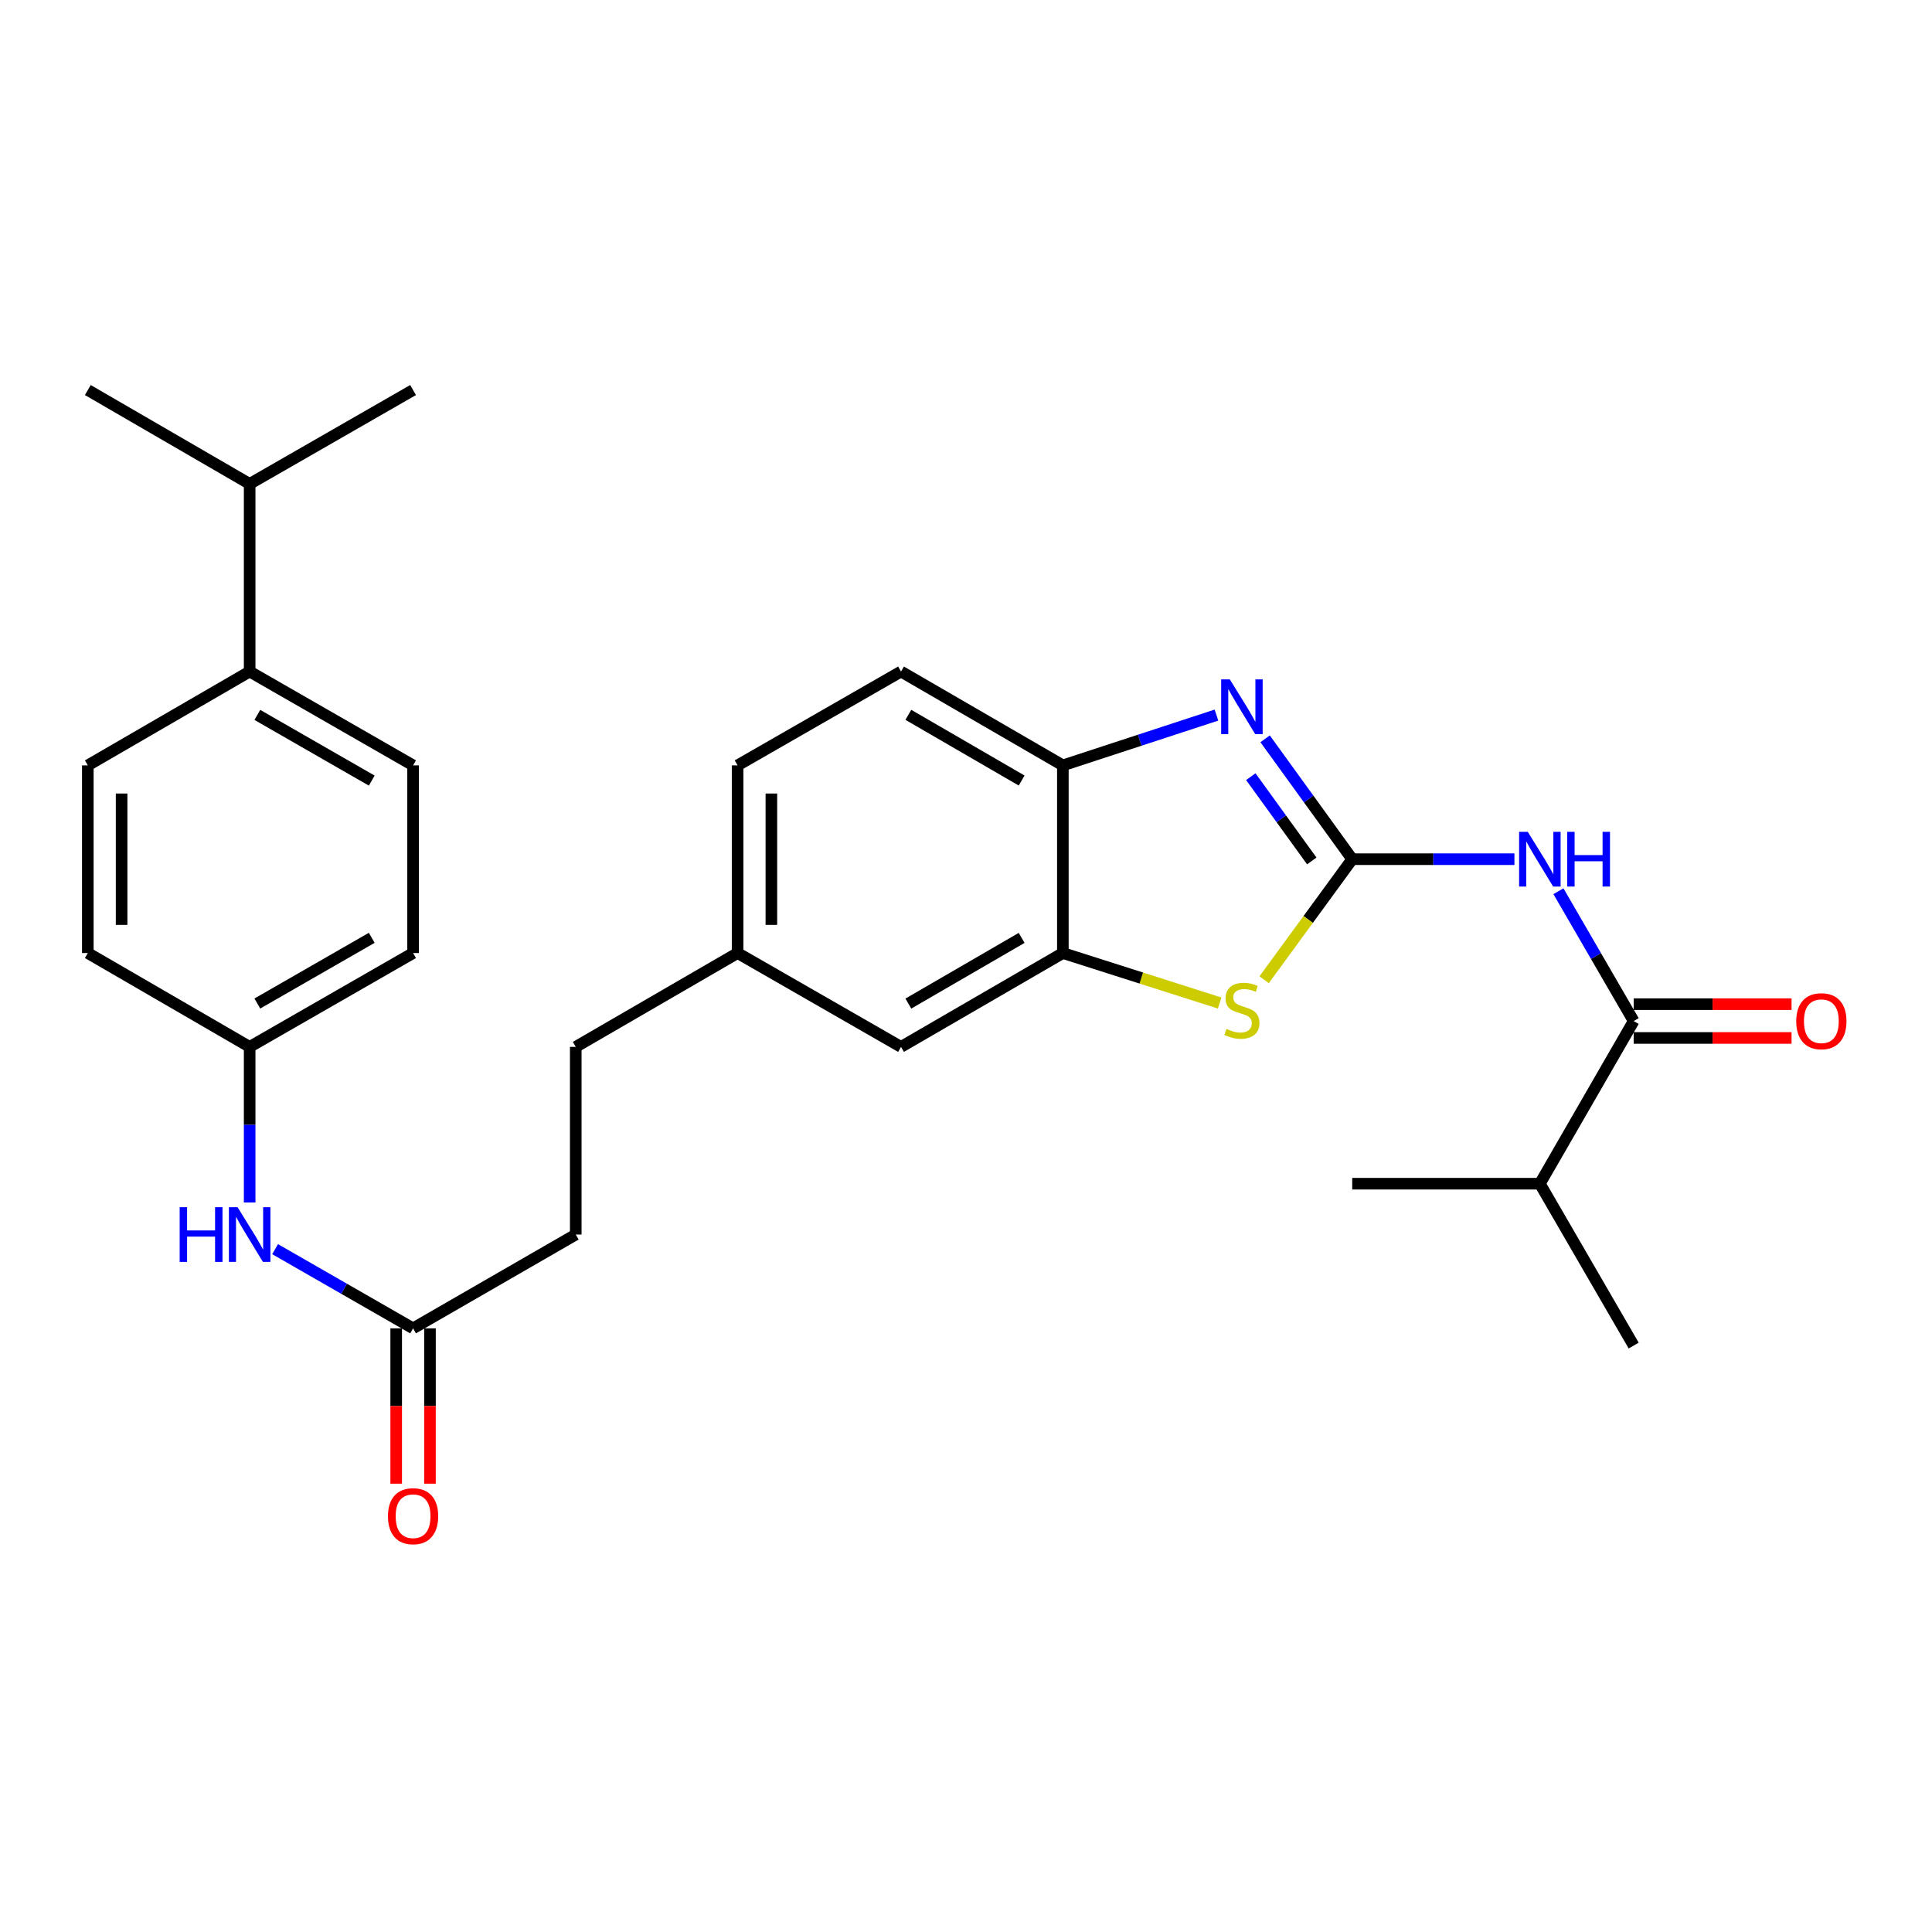<?xml version='1.0' encoding='iso-8859-1'?>
<svg version='1.1' baseProfile='full'
              xmlns='http://www.w3.org/2000/svg'
                      xmlns:rdkit='http://www.rdkit.org/xml'
                      xmlns:xlink='http://www.w3.org/1999/xlink'
                  xml:space='preserve'
width='1000px' height='1000px' viewBox='0 0 1000 1000'>
<!-- END OF HEADER -->
<rect style='opacity:1.0;fill:#FFFFFF;stroke:none' width='1000' height='1000' x='0' y='0'> </rect>
<path class='bond-0' d='M 699.908,444.716 L 677.364,413.56' style='fill:none;fill-rule:evenodd;stroke:#000000;stroke-width:6px;stroke-linecap:butt;stroke-linejoin:miter;stroke-opacity:1' />
<path class='bond-0' d='M 677.364,413.56 L 654.82,382.404' style='fill:none;fill-rule:evenodd;stroke:#0000FF;stroke-width:6px;stroke-linecap:butt;stroke-linejoin:miter;stroke-opacity:1' />
<path class='bond-0' d='M 678.977,445.621 L 663.197,423.812' style='fill:none;fill-rule:evenodd;stroke:#000000;stroke-width:6px;stroke-linecap:butt;stroke-linejoin:miter;stroke-opacity:1' />
<path class='bond-0' d='M 663.197,423.812 L 647.416,402.003' style='fill:none;fill-rule:evenodd;stroke:#0000FF;stroke-width:6px;stroke-linecap:butt;stroke-linejoin:miter;stroke-opacity:1' />
<path class='bond-1' d='M 699.908,444.716 L 741.885,444.716' style='fill:none;fill-rule:evenodd;stroke:#000000;stroke-width:6px;stroke-linecap:butt;stroke-linejoin:miter;stroke-opacity:1' />
<path class='bond-1' d='M 741.885,444.716 L 783.863,444.716' style='fill:none;fill-rule:evenodd;stroke:#0000FF;stroke-width:6px;stroke-linecap:butt;stroke-linejoin:miter;stroke-opacity:1' />
<path class='bond-2' d='M 699.908,444.716 L 677.11,475.913' style='fill:none;fill-rule:evenodd;stroke:#000000;stroke-width:6px;stroke-linecap:butt;stroke-linejoin:miter;stroke-opacity:1' />
<path class='bond-2' d='M 677.11,475.913 L 654.311,507.11' style='fill:none;fill-rule:evenodd;stroke:#CCCC00;stroke-width:6px;stroke-linecap:butt;stroke-linejoin:miter;stroke-opacity:1' />
<path class='bond-5' d='M 629.634,370.125 L 589.886,383.142' style='fill:none;fill-rule:evenodd;stroke:#0000FF;stroke-width:6px;stroke-linecap:butt;stroke-linejoin:miter;stroke-opacity:1' />
<path class='bond-5' d='M 589.886,383.142 L 550.139,396.16' style='fill:none;fill-rule:evenodd;stroke:#000000;stroke-width:6px;stroke-linecap:butt;stroke-linejoin:miter;stroke-opacity:1' />
<path class='bond-3' d='M 806.64,461.297 L 826.114,494.898' style='fill:none;fill-rule:evenodd;stroke:#0000FF;stroke-width:6px;stroke-linecap:butt;stroke-linejoin:miter;stroke-opacity:1' />
<path class='bond-3' d='M 826.114,494.898 L 845.587,528.5' style='fill:none;fill-rule:evenodd;stroke:#000000;stroke-width:6px;stroke-linecap:butt;stroke-linejoin:miter;stroke-opacity:1' />
<path class='bond-4' d='M 631.3,519.174 L 590.719,506.233' style='fill:none;fill-rule:evenodd;stroke:#CCCC00;stroke-width:6px;stroke-linecap:butt;stroke-linejoin:miter;stroke-opacity:1' />
<path class='bond-4' d='M 590.719,506.233 L 550.139,493.292' style='fill:none;fill-rule:evenodd;stroke:#000000;stroke-width:6px;stroke-linecap:butt;stroke-linejoin:miter;stroke-opacity:1' />
<path class='bond-9' d='M 845.587,537.244 L 886.444,537.244' style='fill:none;fill-rule:evenodd;stroke:#000000;stroke-width:6px;stroke-linecap:butt;stroke-linejoin:miter;stroke-opacity:1' />
<path class='bond-9' d='M 886.444,537.244 L 927.301,537.244' style='fill:none;fill-rule:evenodd;stroke:#FF0000;stroke-width:6px;stroke-linecap:butt;stroke-linejoin:miter;stroke-opacity:1' />
<path class='bond-9' d='M 845.587,519.756 L 886.444,519.756' style='fill:none;fill-rule:evenodd;stroke:#000000;stroke-width:6px;stroke-linecap:butt;stroke-linejoin:miter;stroke-opacity:1' />
<path class='bond-9' d='M 886.444,519.756 L 927.301,519.756' style='fill:none;fill-rule:evenodd;stroke:#FF0000;stroke-width:6px;stroke-linecap:butt;stroke-linejoin:miter;stroke-opacity:1' />
<path class='bond-15' d='M 845.587,528.5 L 797.031,612.682' style='fill:none;fill-rule:evenodd;stroke:#000000;stroke-width:6px;stroke-linecap:butt;stroke-linejoin:miter;stroke-opacity:1' />
<path class='bond-8' d='M 550.139,493.292 L 466.365,541.868' style='fill:none;fill-rule:evenodd;stroke:#000000;stroke-width:6px;stroke-linecap:butt;stroke-linejoin:miter;stroke-opacity:1' />
<path class='bond-8' d='M 528.801,485.45 L 470.159,519.453' style='fill:none;fill-rule:evenodd;stroke:#000000;stroke-width:6px;stroke-linecap:butt;stroke-linejoin:miter;stroke-opacity:1' />
<path class='bond-28' d='M 550.139,493.292 L 550.139,396.16' style='fill:none;fill-rule:evenodd;stroke:#000000;stroke-width:6px;stroke-linecap:butt;stroke-linejoin:miter;stroke-opacity:1' />
<path class='bond-12' d='M 550.139,396.16 L 466.365,347.584' style='fill:none;fill-rule:evenodd;stroke:#000000;stroke-width:6px;stroke-linecap:butt;stroke-linejoin:miter;stroke-opacity:1' />
<path class='bond-12' d='M 528.801,404.001 L 470.159,369.998' style='fill:none;fill-rule:evenodd;stroke:#000000;stroke-width:6px;stroke-linecap:butt;stroke-linejoin:miter;stroke-opacity:1' />
<path class='bond-6' d='M 213.809,687.557 L 298.01,639' style='fill:none;fill-rule:evenodd;stroke:#000000;stroke-width:6px;stroke-linecap:butt;stroke-linejoin:miter;stroke-opacity:1' />
<path class='bond-7' d='M 213.809,687.557 L 178.103,667.061' style='fill:none;fill-rule:evenodd;stroke:#000000;stroke-width:6px;stroke-linecap:butt;stroke-linejoin:miter;stroke-opacity:1' />
<path class='bond-7' d='M 178.103,667.061 L 142.397,646.565' style='fill:none;fill-rule:evenodd;stroke:#0000FF;stroke-width:6px;stroke-linecap:butt;stroke-linejoin:miter;stroke-opacity:1' />
<path class='bond-11' d='M 205.065,687.557 L 205.065,727.754' style='fill:none;fill-rule:evenodd;stroke:#000000;stroke-width:6px;stroke-linecap:butt;stroke-linejoin:miter;stroke-opacity:1' />
<path class='bond-11' d='M 205.065,727.754 L 205.065,767.95' style='fill:none;fill-rule:evenodd;stroke:#FF0000;stroke-width:6px;stroke-linecap:butt;stroke-linejoin:miter;stroke-opacity:1' />
<path class='bond-11' d='M 222.553,687.557 L 222.553,727.754' style='fill:none;fill-rule:evenodd;stroke:#000000;stroke-width:6px;stroke-linecap:butt;stroke-linejoin:miter;stroke-opacity:1' />
<path class='bond-11' d='M 222.553,727.754 L 222.553,767.95' style='fill:none;fill-rule:evenodd;stroke:#FF0000;stroke-width:6px;stroke-linecap:butt;stroke-linejoin:miter;stroke-opacity:1' />
<path class='bond-16' d='M 129.219,622.412 L 129.219,582.14' style='fill:none;fill-rule:evenodd;stroke:#0000FF;stroke-width:6px;stroke-linecap:butt;stroke-linejoin:miter;stroke-opacity:1' />
<path class='bond-16' d='M 129.219,582.14 L 129.219,541.868' style='fill:none;fill-rule:evenodd;stroke:#000000;stroke-width:6px;stroke-linecap:butt;stroke-linejoin:miter;stroke-opacity:1' />
<path class='bond-17' d='M 466.365,541.868 L 381.775,493.292' style='fill:none;fill-rule:evenodd;stroke:#000000;stroke-width:6px;stroke-linecap:butt;stroke-linejoin:miter;stroke-opacity:1' />
<path class='bond-10' d='M 129.219,347.584 L 213.809,396.16' style='fill:none;fill-rule:evenodd;stroke:#000000;stroke-width:6px;stroke-linecap:butt;stroke-linejoin:miter;stroke-opacity:1' />
<path class='bond-10' d='M 133.199,370.035 L 192.412,404.038' style='fill:none;fill-rule:evenodd;stroke:#000000;stroke-width:6px;stroke-linecap:butt;stroke-linejoin:miter;stroke-opacity:1' />
<path class='bond-19' d='M 129.219,347.584 L 129.219,250.471' style='fill:none;fill-rule:evenodd;stroke:#000000;stroke-width:6px;stroke-linecap:butt;stroke-linejoin:miter;stroke-opacity:1' />
<path class='bond-30' d='M 129.219,347.584 L 45.455,396.16' style='fill:none;fill-rule:evenodd;stroke:#000000;stroke-width:6px;stroke-linecap:butt;stroke-linejoin:miter;stroke-opacity:1' />
<path class='bond-20' d='M 466.365,347.584 L 381.775,396.16' style='fill:none;fill-rule:evenodd;stroke:#000000;stroke-width:6px;stroke-linecap:butt;stroke-linejoin:miter;stroke-opacity:1' />
<path class='bond-13' d='M 45.455,396.16 L 45.455,493.292' style='fill:none;fill-rule:evenodd;stroke:#000000;stroke-width:6px;stroke-linecap:butt;stroke-linejoin:miter;stroke-opacity:1' />
<path class='bond-13' d='M 62.942,410.73 L 62.942,478.722' style='fill:none;fill-rule:evenodd;stroke:#000000;stroke-width:6px;stroke-linecap:butt;stroke-linejoin:miter;stroke-opacity:1' />
<path class='bond-14' d='M 213.809,396.16 L 213.809,493.292' style='fill:none;fill-rule:evenodd;stroke:#000000;stroke-width:6px;stroke-linecap:butt;stroke-linejoin:miter;stroke-opacity:1' />
<path class='bond-24' d='M 797.031,612.682 L 845.587,696.466' style='fill:none;fill-rule:evenodd;stroke:#000000;stroke-width:6px;stroke-linecap:butt;stroke-linejoin:miter;stroke-opacity:1' />
<path class='bond-25' d='M 797.031,612.682 L 699.908,612.682' style='fill:none;fill-rule:evenodd;stroke:#000000;stroke-width:6px;stroke-linecap:butt;stroke-linejoin:miter;stroke-opacity:1' />
<path class='bond-21' d='M 129.219,541.868 L 45.455,493.292' style='fill:none;fill-rule:evenodd;stroke:#000000;stroke-width:6px;stroke-linecap:butt;stroke-linejoin:miter;stroke-opacity:1' />
<path class='bond-22' d='M 129.219,541.868 L 213.809,493.292' style='fill:none;fill-rule:evenodd;stroke:#000000;stroke-width:6px;stroke-linecap:butt;stroke-linejoin:miter;stroke-opacity:1' />
<path class='bond-22' d='M 133.199,519.417 L 192.412,485.414' style='fill:none;fill-rule:evenodd;stroke:#000000;stroke-width:6px;stroke-linecap:butt;stroke-linejoin:miter;stroke-opacity:1' />
<path class='bond-23' d='M 381.775,493.292 L 298.01,541.868' style='fill:none;fill-rule:evenodd;stroke:#000000;stroke-width:6px;stroke-linecap:butt;stroke-linejoin:miter;stroke-opacity:1' />
<path class='bond-29' d='M 381.775,493.292 L 381.775,396.16' style='fill:none;fill-rule:evenodd;stroke:#000000;stroke-width:6px;stroke-linecap:butt;stroke-linejoin:miter;stroke-opacity:1' />
<path class='bond-29' d='M 399.262,478.722 L 399.262,410.73' style='fill:none;fill-rule:evenodd;stroke:#000000;stroke-width:6px;stroke-linecap:butt;stroke-linejoin:miter;stroke-opacity:1' />
<path class='bond-18' d='M 298.01,639 L 298.01,541.868' style='fill:none;fill-rule:evenodd;stroke:#000000;stroke-width:6px;stroke-linecap:butt;stroke-linejoin:miter;stroke-opacity:1' />
<path class='bond-26' d='M 129.219,250.471 L 45.455,201.885' style='fill:none;fill-rule:evenodd;stroke:#000000;stroke-width:6px;stroke-linecap:butt;stroke-linejoin:miter;stroke-opacity:1' />
<path class='bond-27' d='M 129.219,250.471 L 213.809,201.885' style='fill:none;fill-rule:evenodd;stroke:#000000;stroke-width:6px;stroke-linecap:butt;stroke-linejoin:miter;stroke-opacity:1' />
<path  class='atom-1' d='M 636.552 351.649
L 645.832 366.649
Q 646.752 368.129, 648.232 370.809
Q 649.712 373.489, 649.792 373.649
L 649.792 351.649
L 653.552 351.649
L 653.552 379.969
L 649.672 379.969
L 639.712 363.569
Q 638.552 361.649, 637.312 359.449
Q 636.112 357.249, 635.752 356.569
L 635.752 379.969
L 632.072 379.969
L 632.072 351.649
L 636.552 351.649
' fill='#0000FF'/>
<path  class='atom-2' d='M 790.771 430.556
L 800.051 445.556
Q 800.971 447.036, 802.451 449.716
Q 803.931 452.396, 804.011 452.556
L 804.011 430.556
L 807.771 430.556
L 807.771 458.876
L 803.891 458.876
L 793.931 442.476
Q 792.771 440.556, 791.531 438.356
Q 790.331 436.156, 789.971 435.476
L 789.971 458.876
L 786.291 458.876
L 786.291 430.556
L 790.771 430.556
' fill='#0000FF'/>
<path  class='atom-2' d='M 811.171 430.556
L 815.011 430.556
L 815.011 442.596
L 829.491 442.596
L 829.491 430.556
L 833.331 430.556
L 833.331 458.876
L 829.491 458.876
L 829.491 445.796
L 815.011 445.796
L 815.011 458.876
L 811.171 458.876
L 811.171 430.556
' fill='#0000FF'/>
<path  class='atom-3' d='M 634.812 532.566
Q 635.132 532.686, 636.452 533.246
Q 637.772 533.806, 639.212 534.166
Q 640.692 534.486, 642.132 534.486
Q 644.812 534.486, 646.372 533.206
Q 647.932 531.886, 647.932 529.606
Q 647.932 528.046, 647.132 527.086
Q 646.372 526.126, 645.172 525.606
Q 643.972 525.086, 641.972 524.486
Q 639.452 523.726, 637.932 523.006
Q 636.452 522.286, 635.372 520.766
Q 634.332 519.246, 634.332 516.686
Q 634.332 513.126, 636.732 510.926
Q 639.172 508.726, 643.972 508.726
Q 647.252 508.726, 650.972 510.286
L 650.052 513.366
Q 646.652 511.966, 644.092 511.966
Q 641.332 511.966, 639.812 513.126
Q 638.292 514.246, 638.332 516.206
Q 638.332 517.726, 639.092 518.646
Q 639.892 519.566, 641.012 520.086
Q 642.172 520.606, 644.092 521.206
Q 646.652 522.006, 648.172 522.806
Q 649.692 523.606, 650.772 525.246
Q 651.892 526.846, 651.892 529.606
Q 651.892 533.526, 649.252 535.646
Q 646.652 537.726, 642.292 537.726
Q 639.772 537.726, 637.852 537.166
Q 635.972 536.646, 633.732 535.726
L 634.812 532.566
' fill='#CCCC00'/>
<path  class='atom-8' d='M 92.999 624.84
L 96.839 624.84
L 96.839 636.88
L 111.319 636.88
L 111.319 624.84
L 115.159 624.84
L 115.159 653.16
L 111.319 653.16
L 111.319 640.08
L 96.839 640.08
L 96.839 653.16
L 92.999 653.16
L 92.999 624.84
' fill='#0000FF'/>
<path  class='atom-8' d='M 122.959 624.84
L 132.239 639.84
Q 133.159 641.32, 134.639 644
Q 136.119 646.68, 136.199 646.84
L 136.199 624.84
L 139.959 624.84
L 139.959 653.16
L 136.079 653.16
L 126.119 636.76
Q 124.959 634.84, 123.719 632.64
Q 122.519 630.44, 122.159 629.76
L 122.159 653.16
L 118.479 653.16
L 118.479 624.84
L 122.959 624.84
' fill='#0000FF'/>
<path  class='atom-10' d='M 929.729 528.58
Q 929.729 521.78, 933.089 517.98
Q 936.449 514.18, 942.729 514.18
Q 949.009 514.18, 952.369 517.98
Q 955.729 521.78, 955.729 528.58
Q 955.729 535.46, 952.329 539.38
Q 948.929 543.26, 942.729 543.26
Q 936.489 543.26, 933.089 539.38
Q 929.729 535.5, 929.729 528.58
M 942.729 540.06
Q 947.049 540.06, 949.369 537.18
Q 951.729 534.26, 951.729 528.58
Q 951.729 523.02, 949.369 520.22
Q 947.049 517.38, 942.729 517.38
Q 938.409 517.38, 936.049 520.18
Q 933.729 522.98, 933.729 528.58
Q 933.729 534.3, 936.049 537.18
Q 938.409 540.06, 942.729 540.06
' fill='#FF0000'/>
<path  class='atom-12' d='M 200.809 784.779
Q 200.809 777.979, 204.169 774.179
Q 207.529 770.379, 213.809 770.379
Q 220.089 770.379, 223.449 774.179
Q 226.809 777.979, 226.809 784.779
Q 226.809 791.659, 223.409 795.579
Q 220.009 799.459, 213.809 799.459
Q 207.569 799.459, 204.169 795.579
Q 200.809 791.699, 200.809 784.779
M 213.809 796.259
Q 218.129 796.259, 220.449 793.379
Q 222.809 790.459, 222.809 784.779
Q 222.809 779.219, 220.449 776.419
Q 218.129 773.579, 213.809 773.579
Q 209.489 773.579, 207.129 776.379
Q 204.809 779.179, 204.809 784.779
Q 204.809 790.499, 207.129 793.379
Q 209.489 796.259, 213.809 796.259
' fill='#FF0000'/>
</svg>
